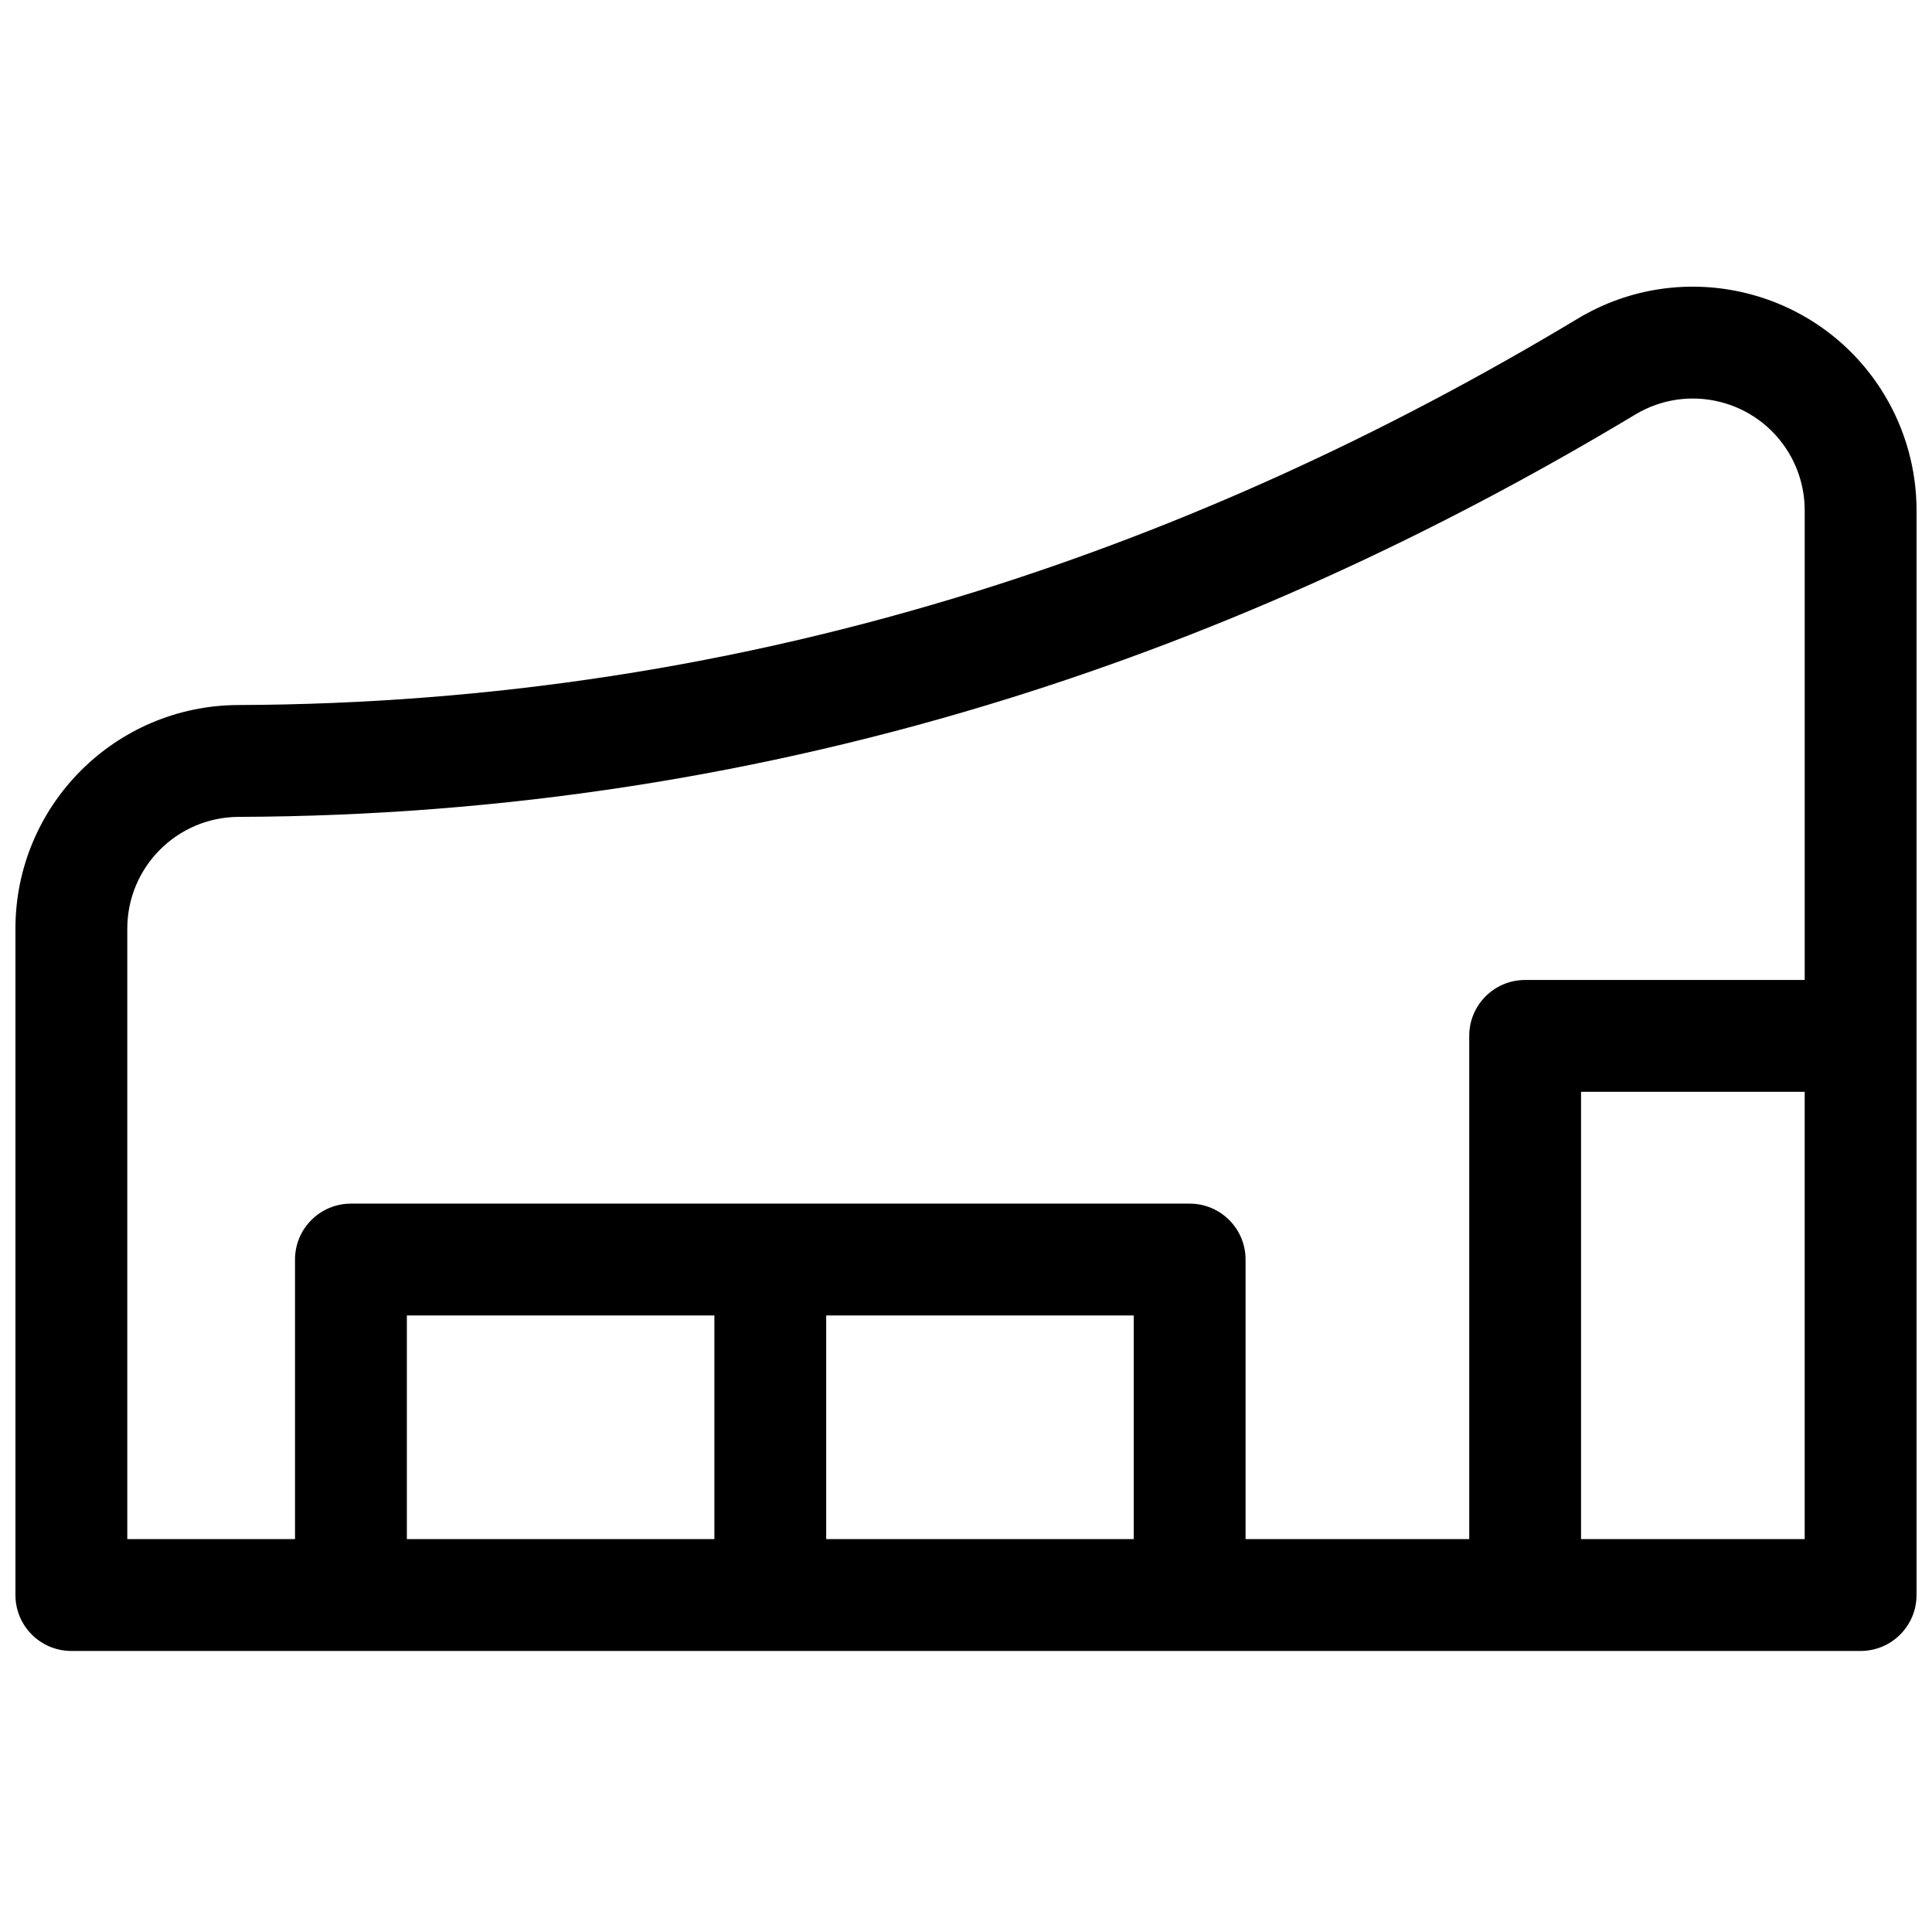 <?xml version="1.0" encoding="UTF-8"?>
<!-- Uploaded to: ICON Repo, www.svgrepo.com, Generator: ICON Repo Mixer Tools -->
<svg width="800px" height="800px" version="1.1" viewBox="144 144 512 512" xmlns="http://www.w3.org/2000/svg">
 <defs>
  <clipPath id="a">
   <path d="m148.09 219h503.81v363h-503.81z"/>
  </clipPath>
 </defs>
 <g clip-path="url(#a)">
  <path d="m207.15 330.84c66.93-0.242 132.19-10.301 195.84-30.191 54.172-16.93 107.2-40.984 159.1-72.191 28.055-16.871 64.469-7.801 81.34 20.25 5.543 9.223 8.473 19.781 8.473 30.543v287.45c0 8.184-6.633 14.82-14.816 14.82h-474.18c-8.184 0-14.816-6.637-14.816-14.82v-176.59c0-32.648 26.406-59.152 59.059-59.27zm15.031 221.04v-74.09c0-8.184 6.633-14.816 14.816-14.816h222.27c8.184 0 14.82 6.633 14.82 14.816v74.09h59.27v-133.36c0-8.184 6.633-14.816 14.82-14.816h74.086v-124.45c0-5.379-1.465-10.66-4.234-15.27-8.438-14.027-26.645-18.562-40.672-10.125-53.891 32.402-109.07 57.438-165.53 75.078-66.477 20.773-134.68 31.289-204.57 31.543-16.324 0.059-29.527 13.309-29.527 29.633v161.77zm340.81-118.54v118.54h59.27v-118.54zm-200.04 59.27v59.273h81.5v-59.273zm-111.13 0v59.273h81.496v-59.273z"/>
 </g>
</svg>